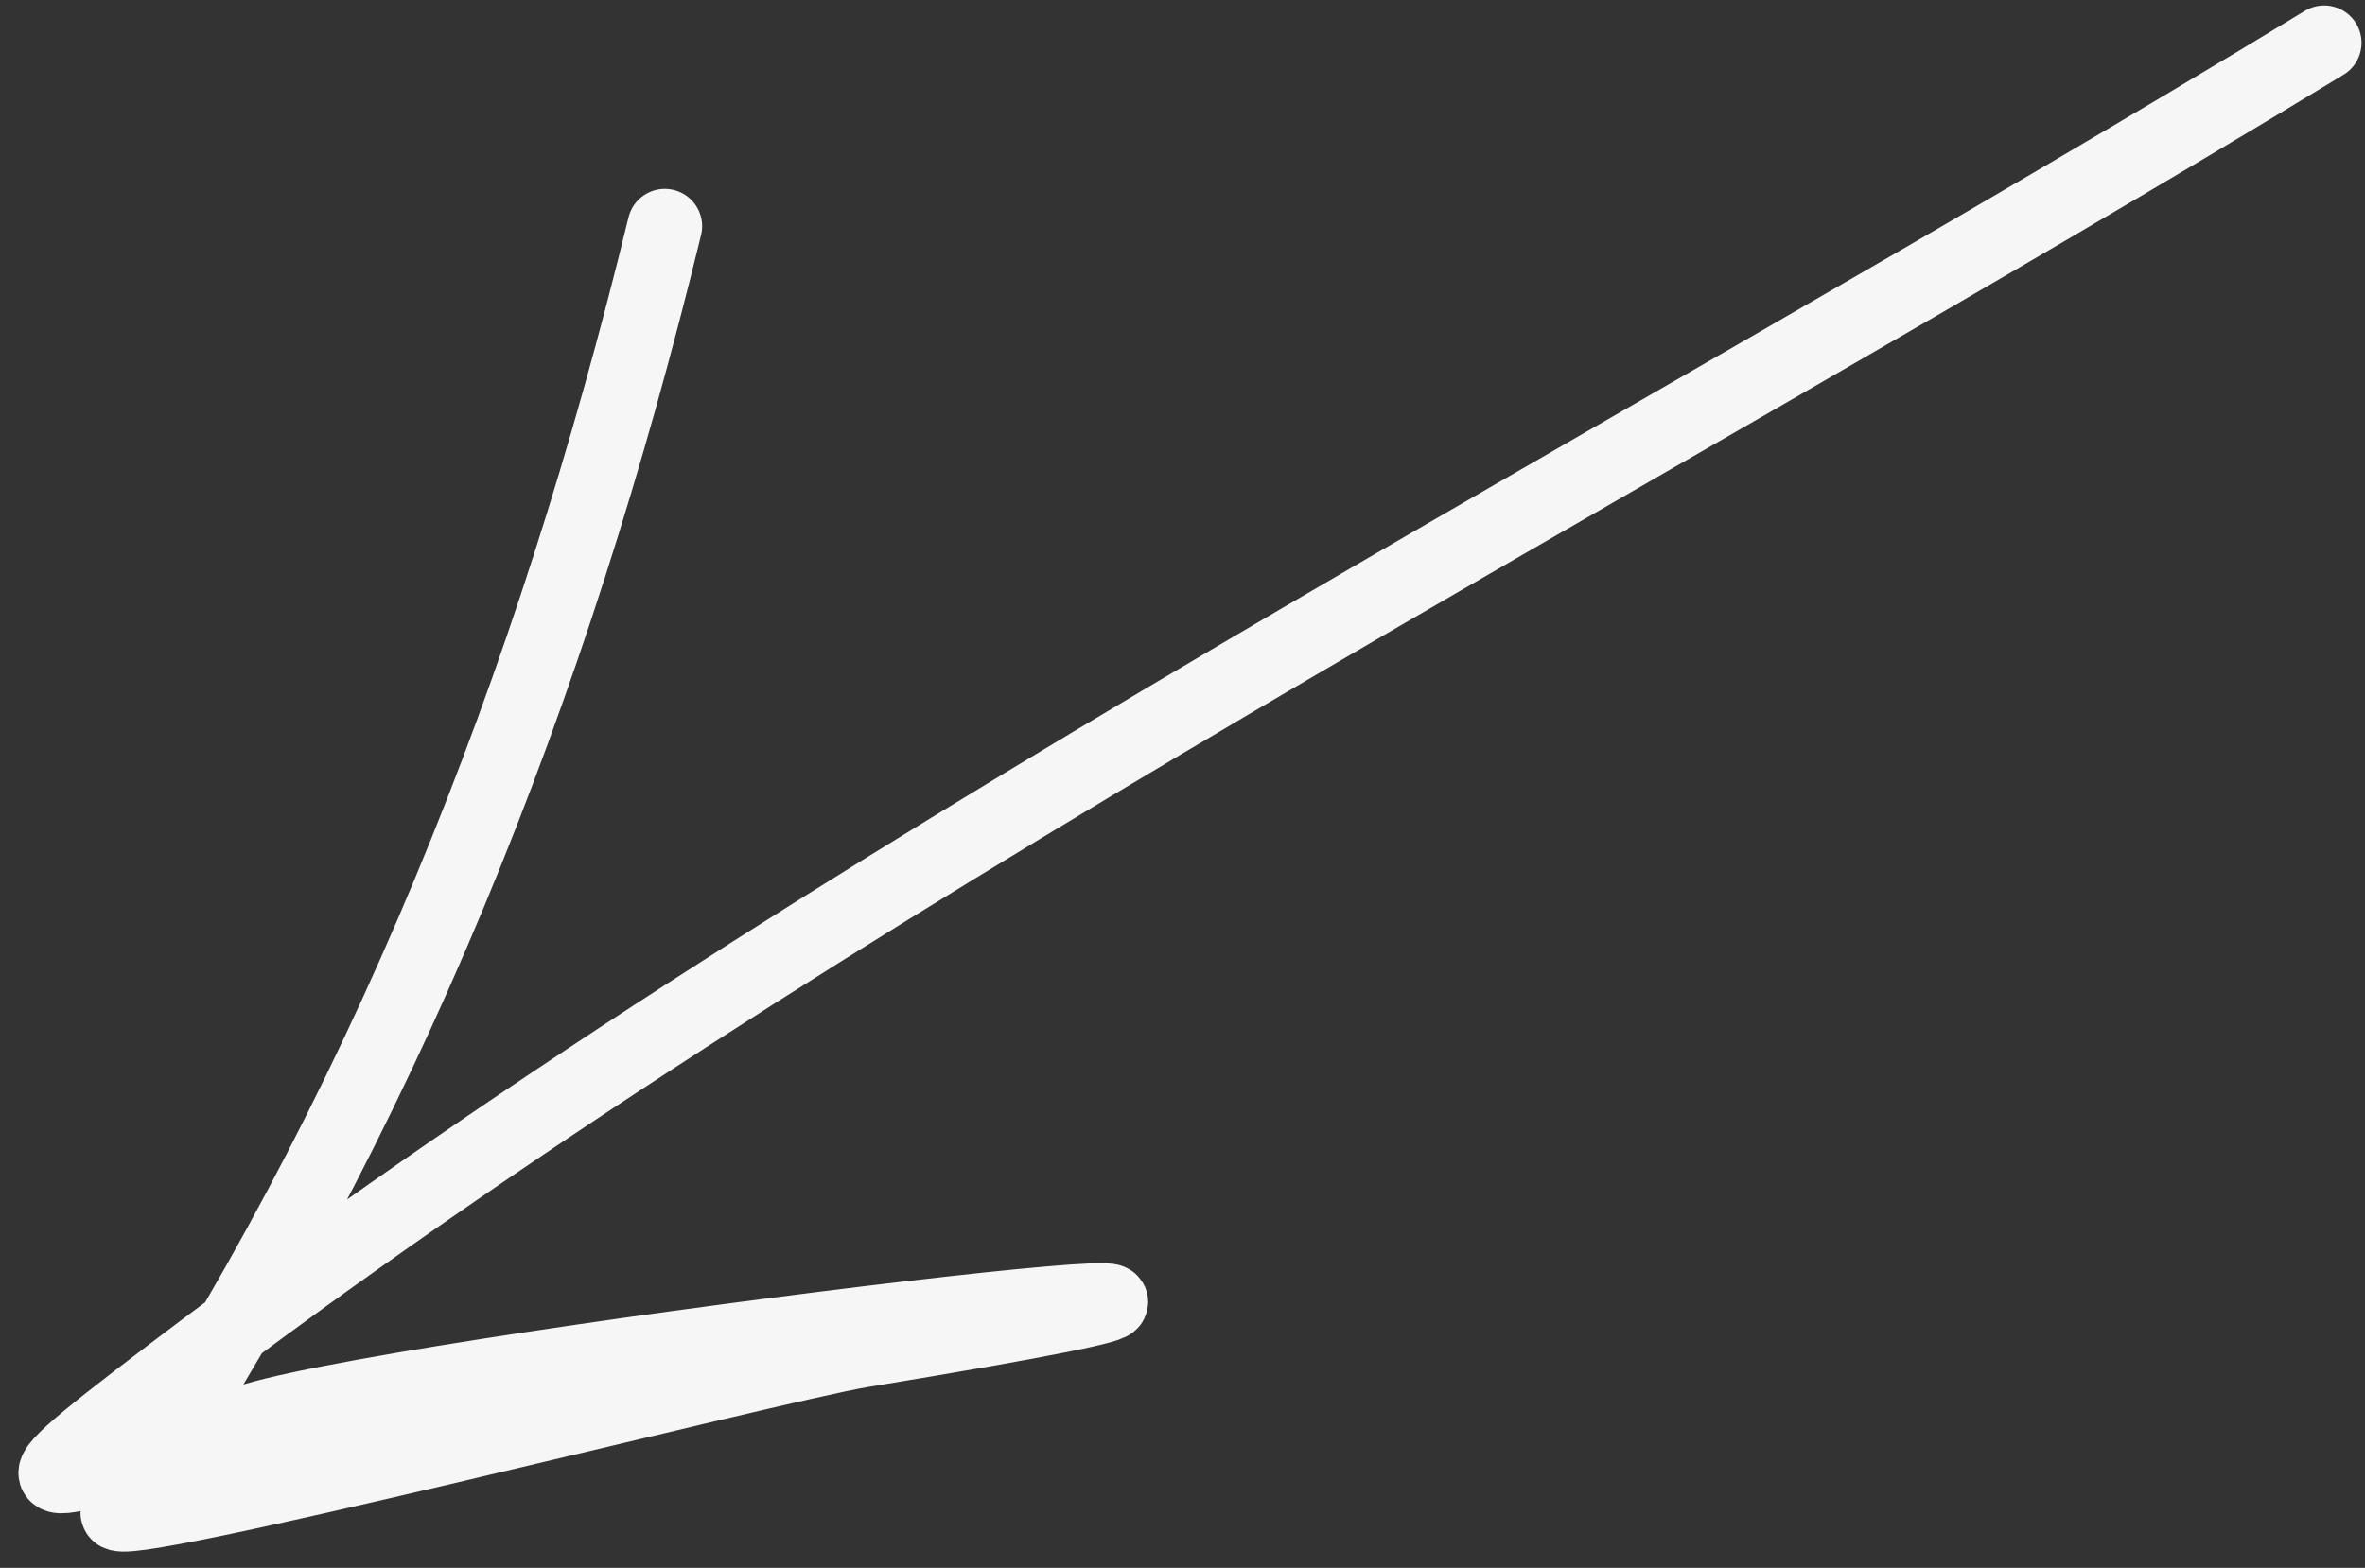 <?xml version="1.0" encoding="UTF-8"?> <svg xmlns="http://www.w3.org/2000/svg" width="95" height="63" viewBox="0 0 95 63" fill="none"><rect x="0" y="0" width="95" height="63" fill="#333333" stroke="none"/><path d="M93.36 1.72C65.018 18.969 33.339 35.12 6.846 55.253C-0.939 61.169 1.785 59.543 10.229 57.059C17.714 54.857 64.831 49.297 34.607 54.254C31.048 54.838 4.077 61.741 4.745 60.748C15.434 44.841 22.202 27.593 26.704 9.089" stroke="#F6F6F6" stroke-width="3" stroke-linecap="round"></path></svg> 